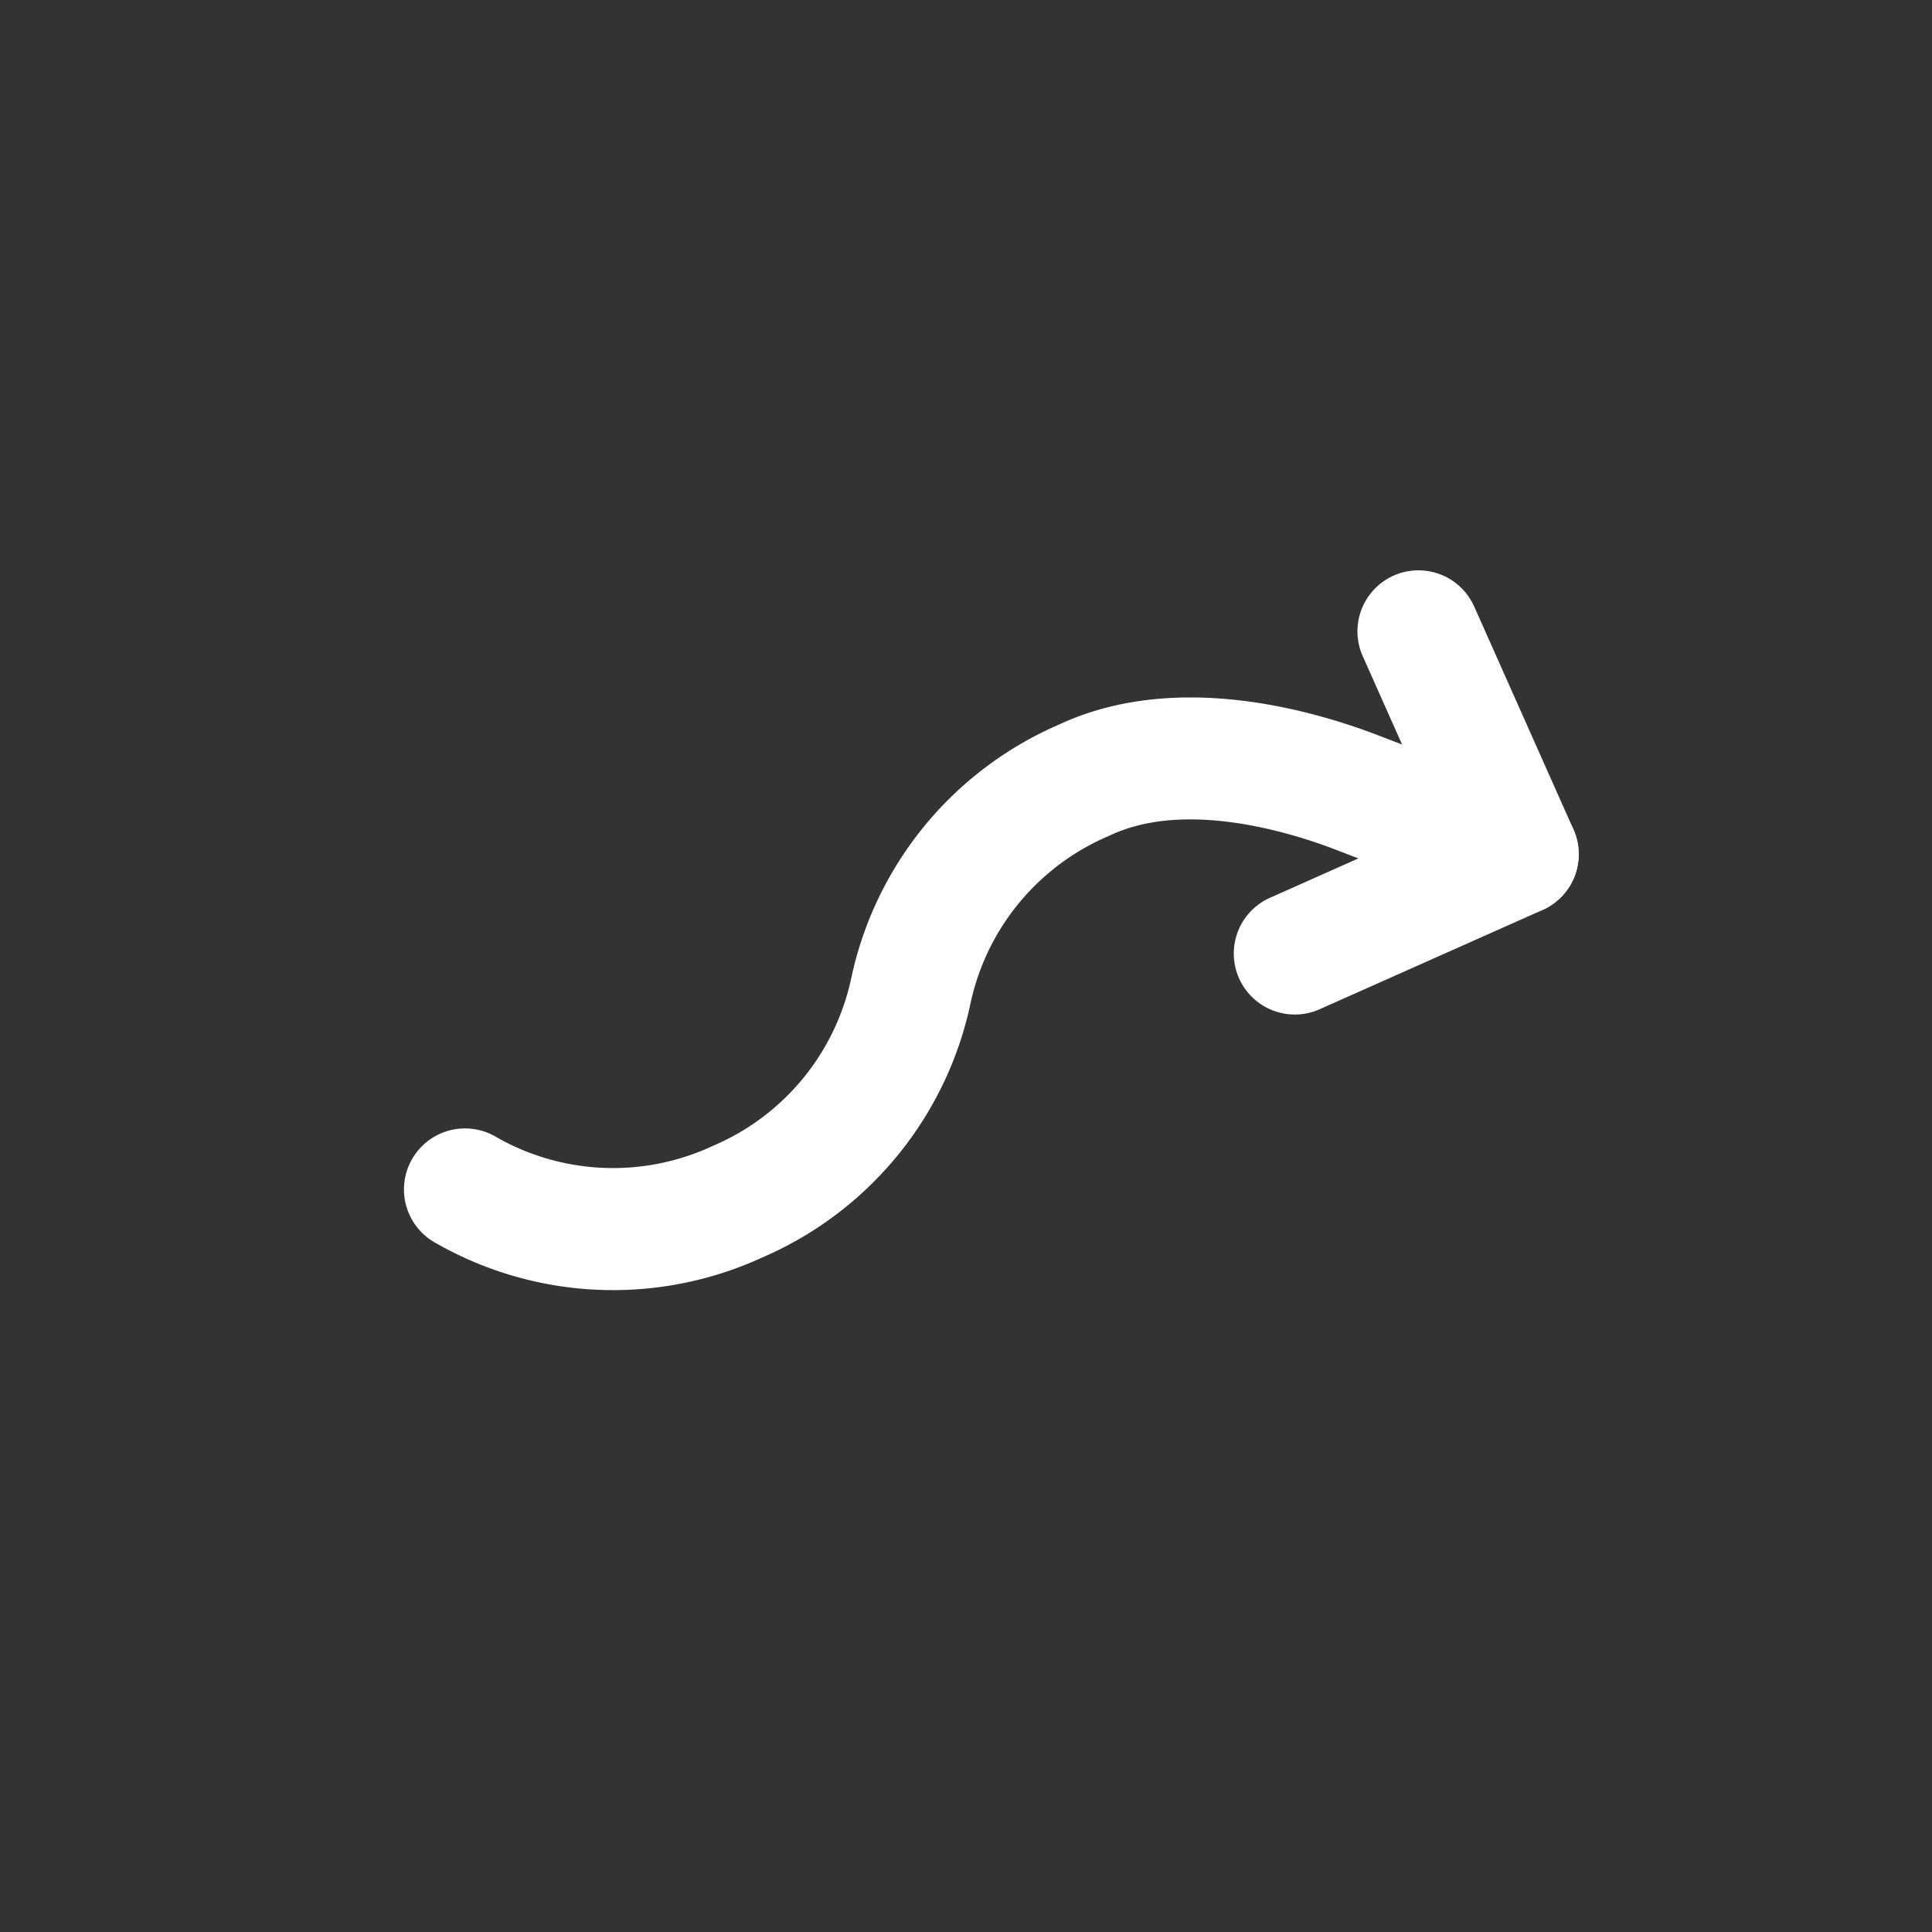 <svg xmlns="http://www.w3.org/2000/svg" width="100.048" height="100.048" viewBox="0 0 100.048 100.048">
  <rect x="0" y="0" width="100.048" height="100.048" fill="#333333" stroke="none"/>
  <g id="arrow-wave-right-down" transform="matrix(0.914, -0.407, 0.407, 0.914, 0, 30.822)">
    <path id="Path_362" data-name="Path 362" d="M0,0H75.778V75.778H0Z" fill="none"/>
    <path id="Path_363" data-name="Path 363" d="M31.787,27.944H19.157a3.157,3.157,0,0,1,0-6.315H28.63V12.157a3.157,3.157,0,0,1,6.315,0v12.63A3.157,3.157,0,0,1,31.787,27.944Z" transform="translate(34.519 19.417)" fill="#fff"/>
    <path id="Path_364" data-name="Path 364" d="M18.091,27.95h-.608A18.493,18.493,0,0,1,2.56,20.269a3.157,3.157,0,1,1,5.2-3.589,12.191,12.191,0,0,0,9.963,4.953q.069,0,.137,0a12.191,12.191,0,0,0,9.963-4.953A18.492,18.492,0,0,1,43.048,9c6.521-.108,12.106,4.485,14.861,7.24l6.315,6.315a3.157,3.157,0,0,1-4.465,4.465l-6.315-6.315c-1.652-1.652-5.967-5.485-10.328-5.391q-.069,0-.137,0a12.191,12.191,0,0,0-9.963,4.953A18.494,18.494,0,0,1,18.091,27.95Z" transform="translate(4.315 19.414)" fill="#fff"/>
  </g>
</svg>
